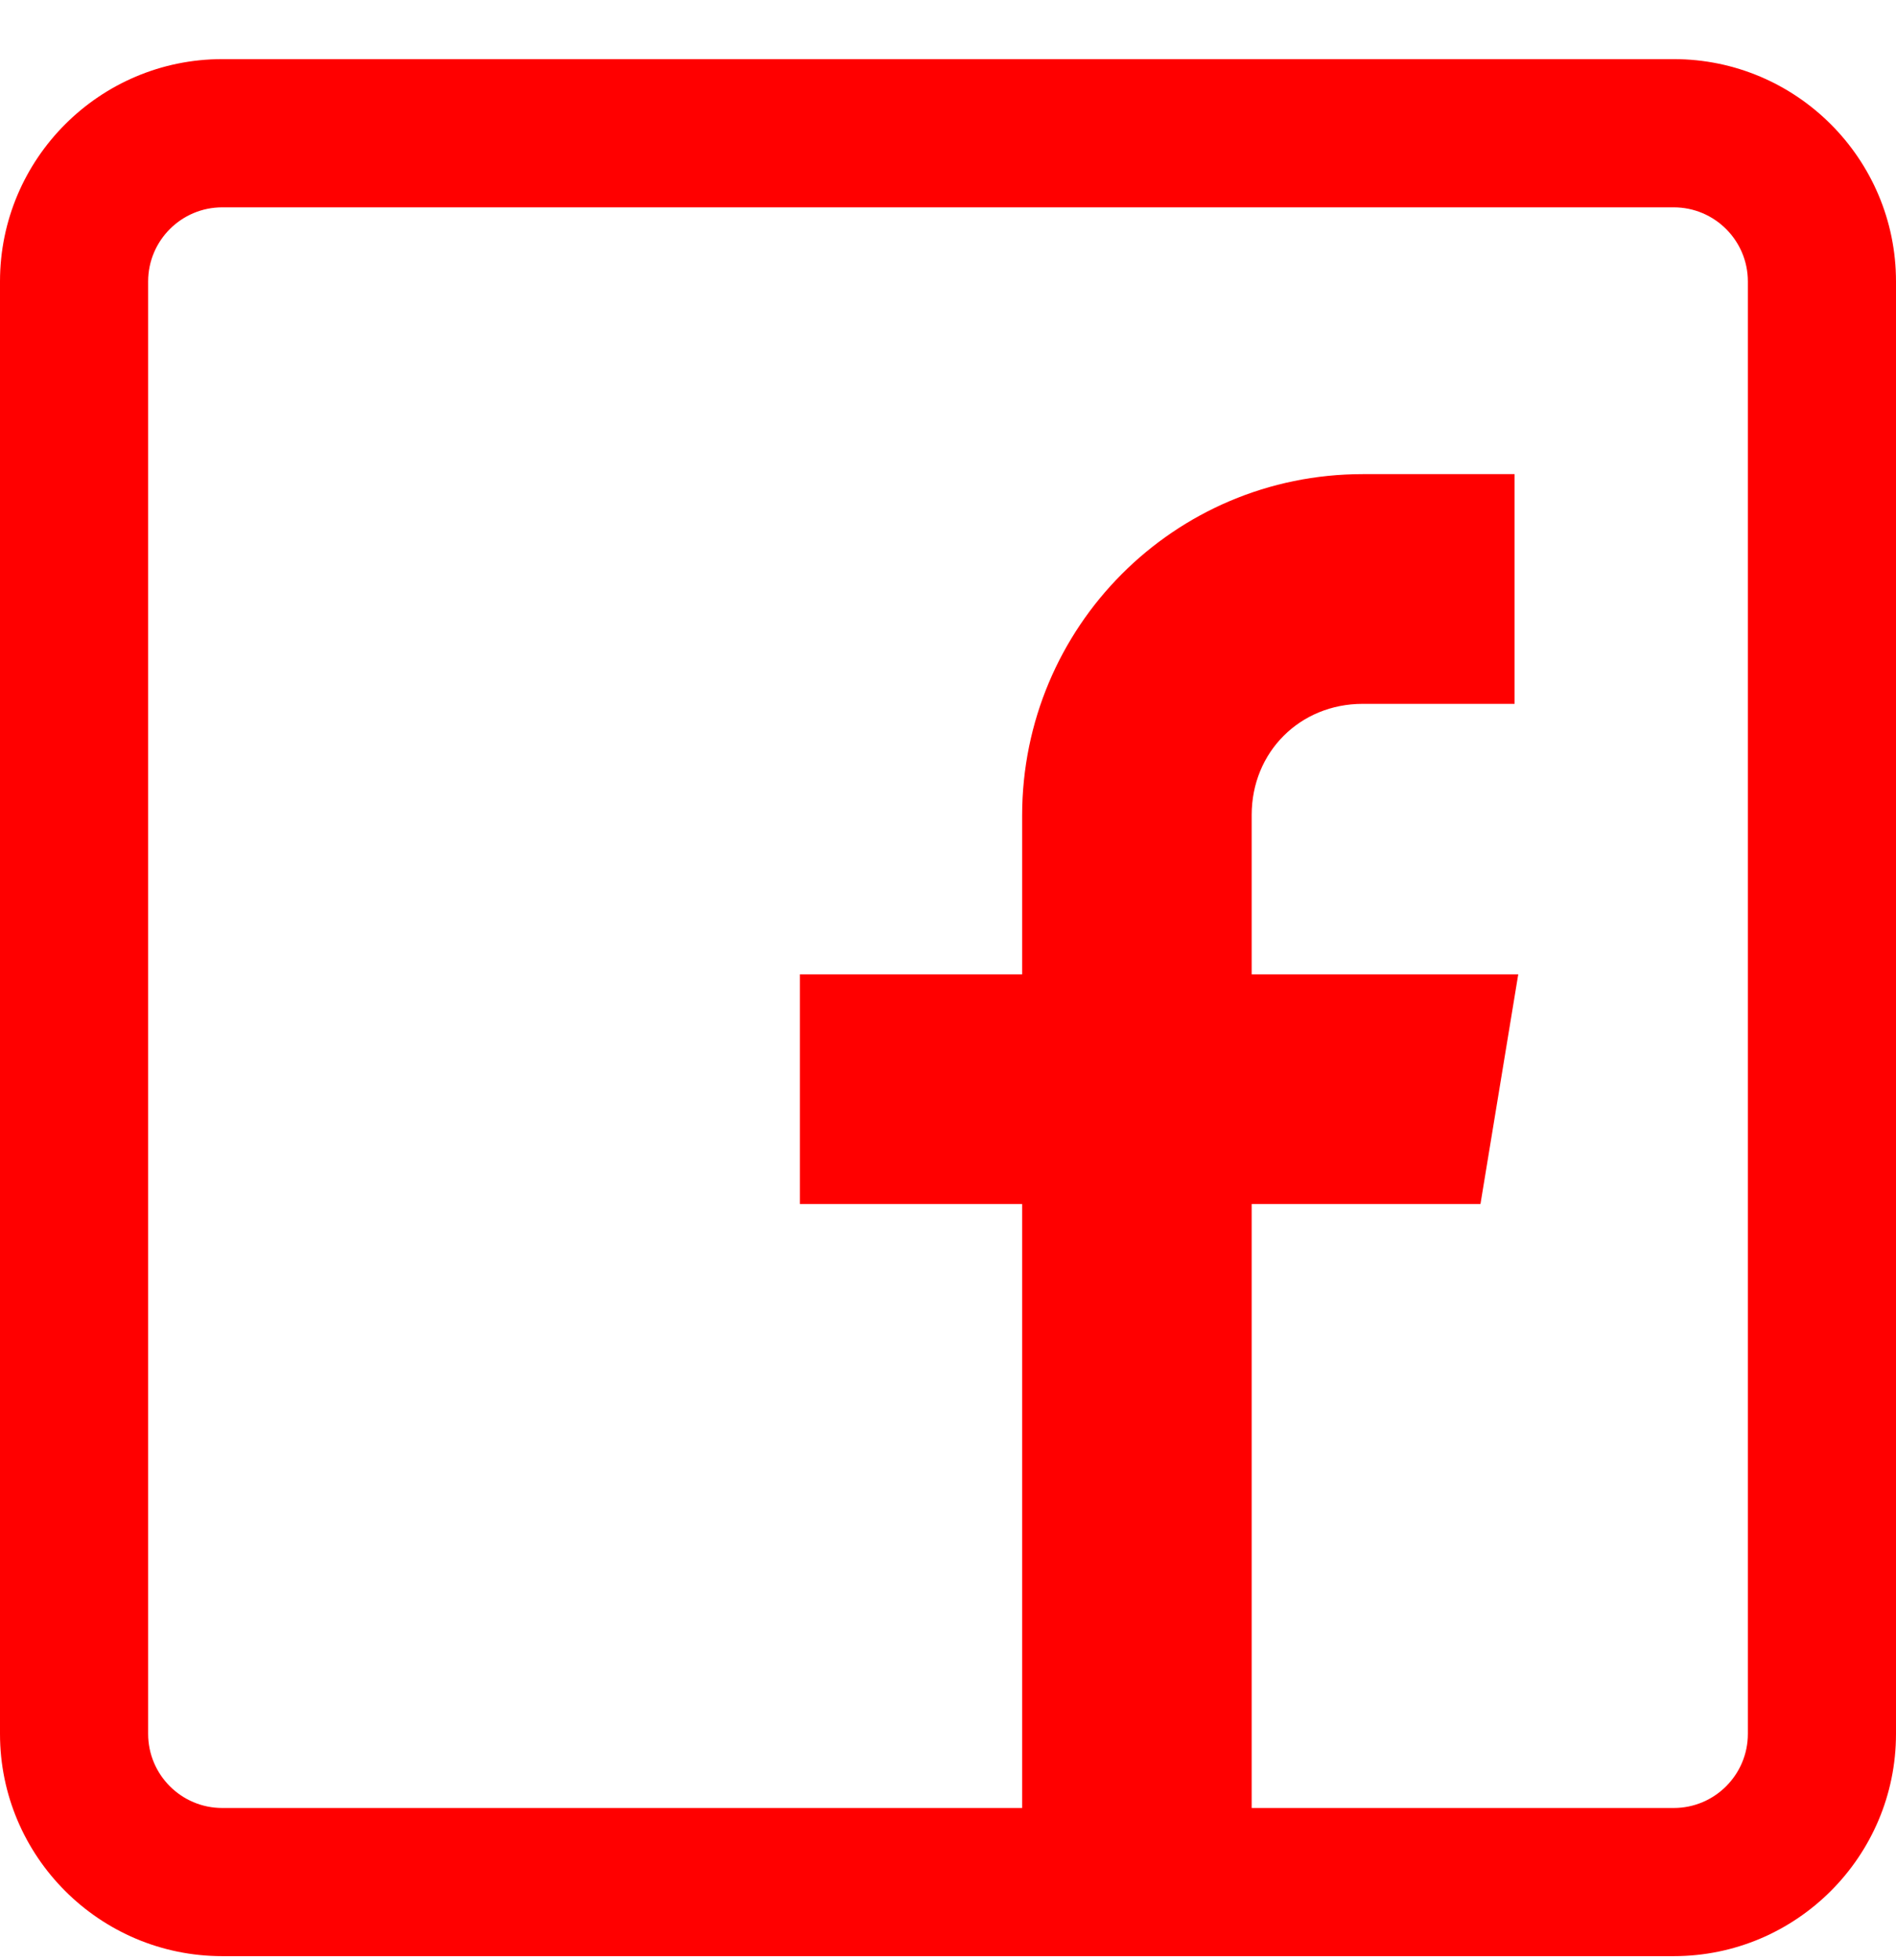 <svg width="30" height="31" viewBox="0 0 30 31" fill="none" xmlns="http://www.w3.org/2000/svg">
<path d="M26.484 0.935H3.516C1.577 0.935 0 2.512 0 4.451V27.42C0 29.358 1.577 30.935 3.516 30.935H26.484C28.423 30.935 30 29.358 30 27.42V4.451C30 2.512 28.423 0.935 26.484 0.935ZM27.656 27.42C27.656 28.066 27.131 28.592 26.484 28.592H19.805V19.041H23.425L24.023 15.408H19.805V12.888C19.805 11.894 20.568 11.131 21.562 11.131H23.965V7.498H21.562C18.579 7.498 16.173 9.915 16.173 12.899V15.408H12.656V19.041H16.173V28.592H3.516C2.869 28.592 2.344 28.066 2.344 27.42V4.451C2.344 3.805 2.869 3.279 3.516 3.279H26.484C27.131 3.279 27.656 3.805 27.656 4.451V27.42Z" fill="#FF0000"/>
</svg>

